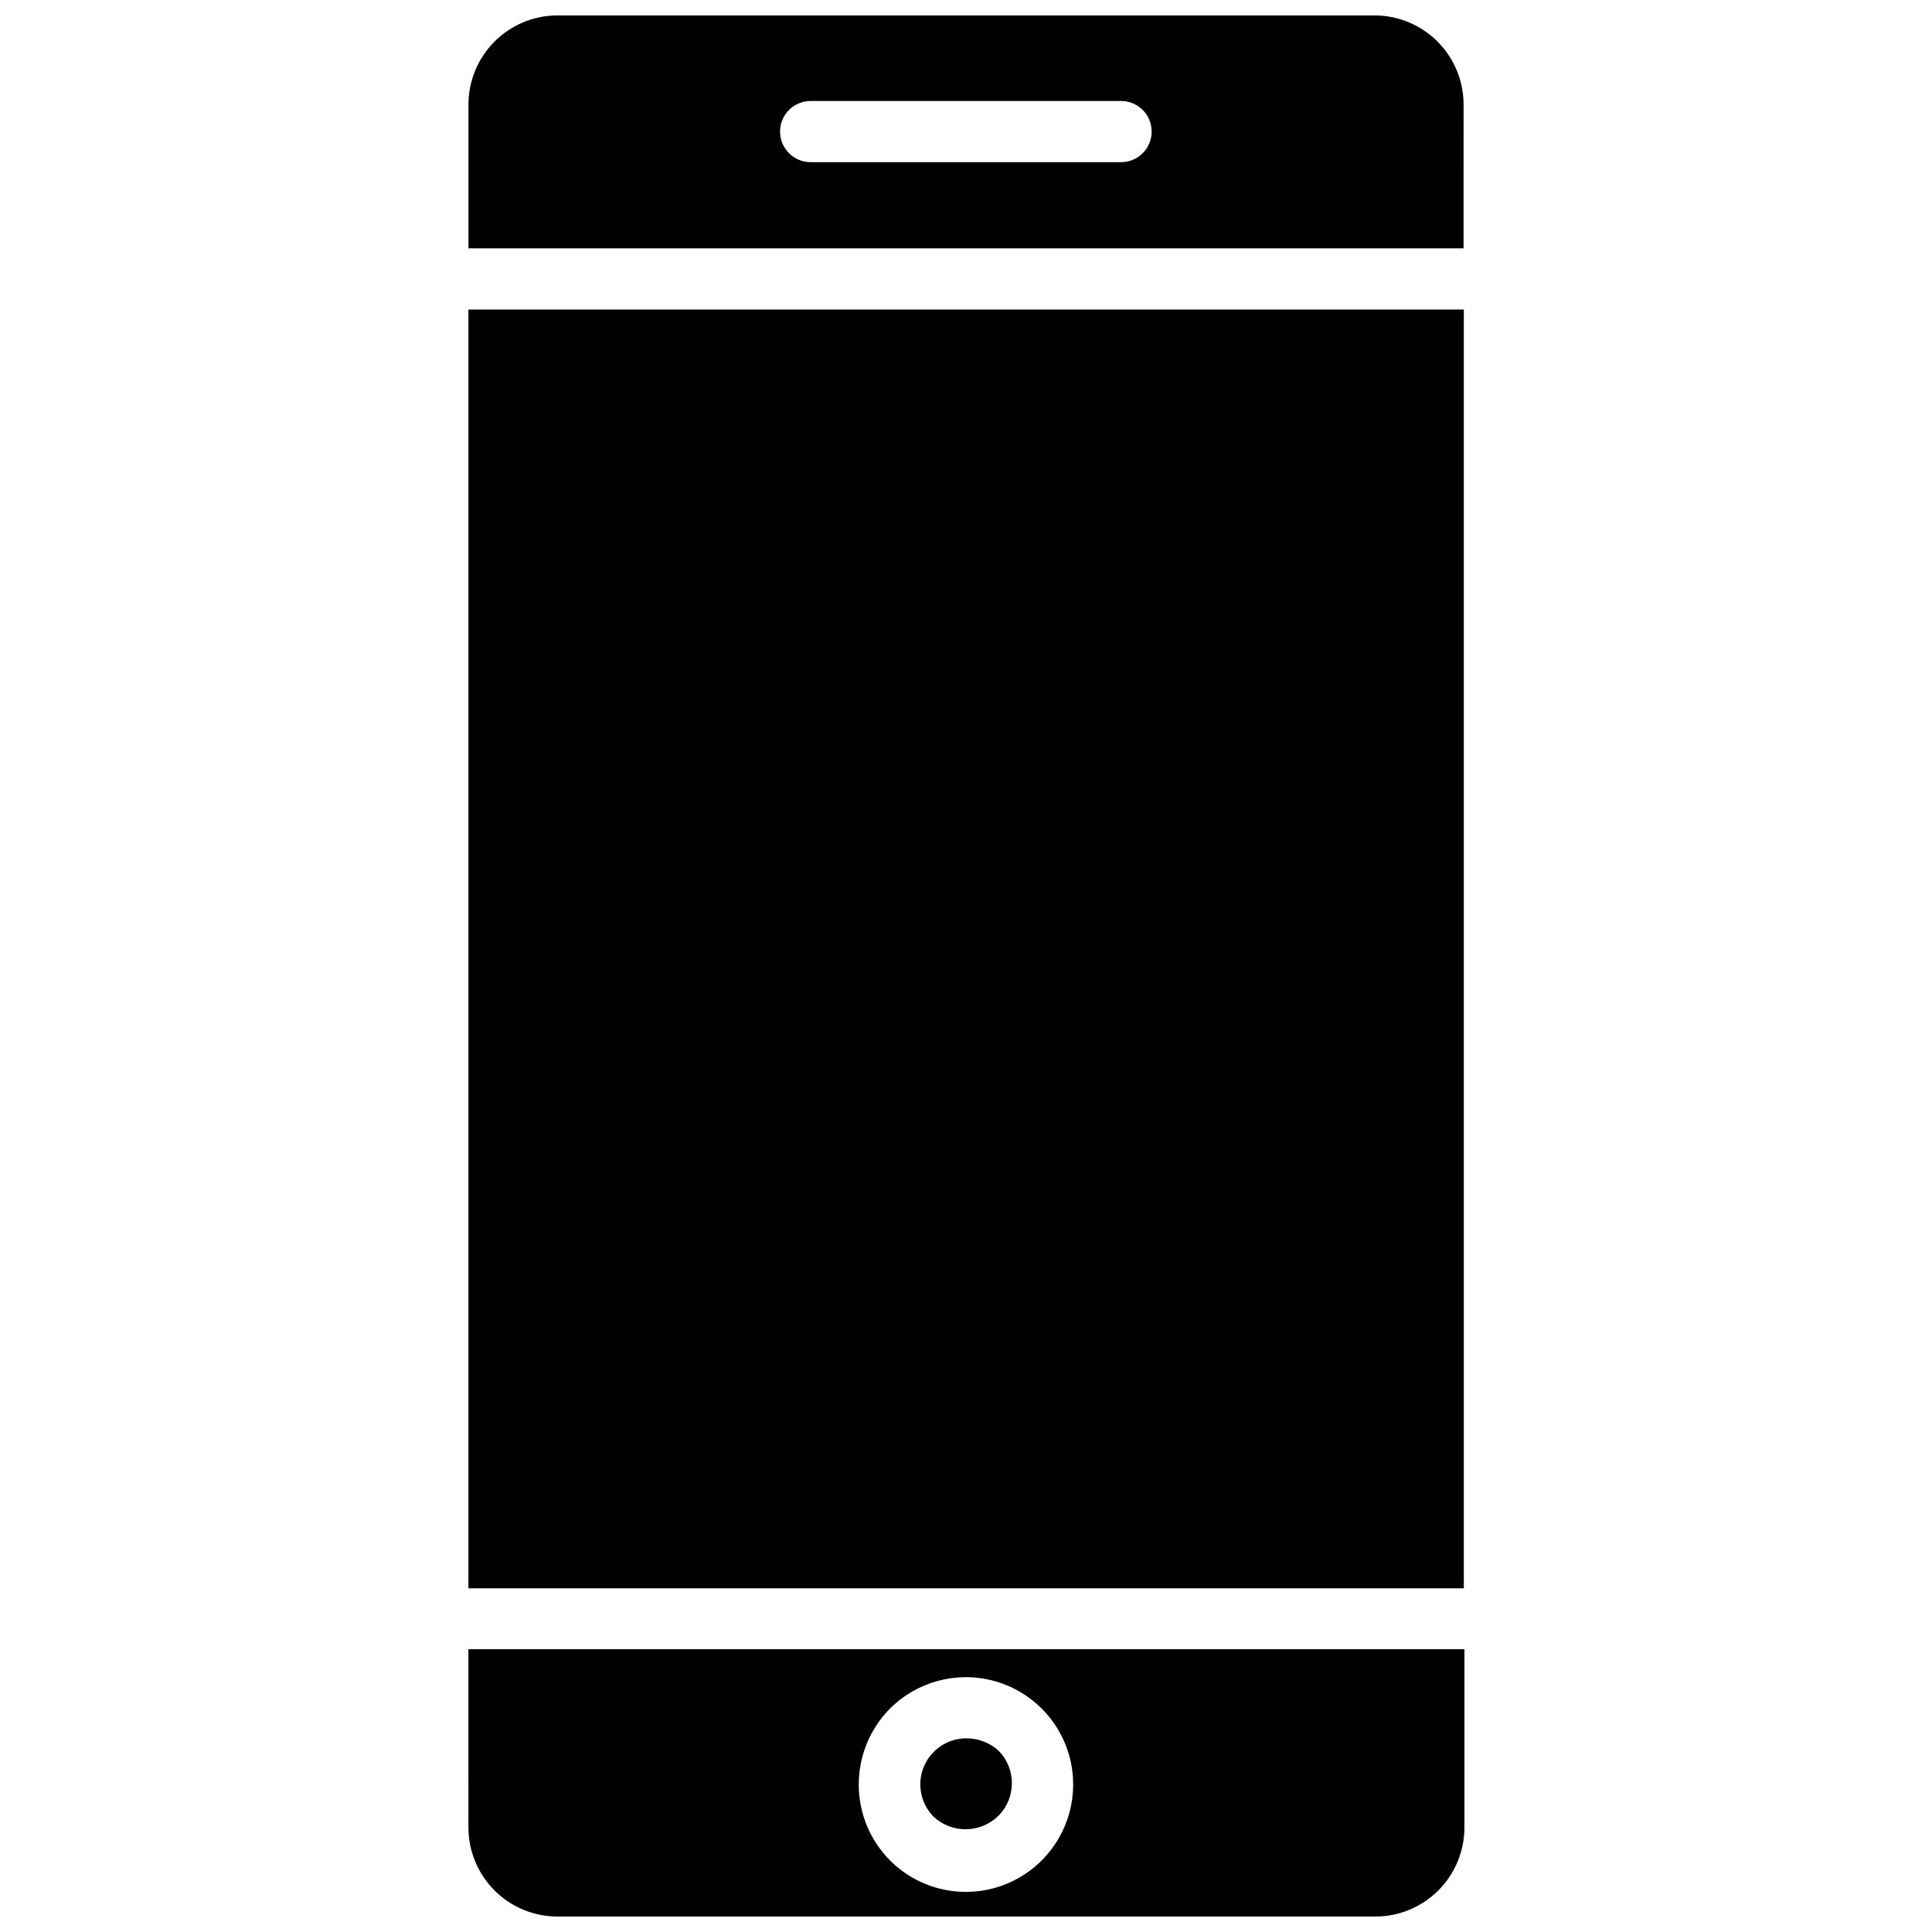 <?xml version="1.0" encoding="UTF-8"?>
<!-- Uploaded to: ICON Repo, www.svgrepo.com, Generator: ICON Repo Mixer Tools -->
<svg width="800px" height="800px" version="1.1" viewBox="144 144 512 512" xmlns="http://www.w3.org/2000/svg">
 <defs>
  <clipPath id="b">
   <path d="m268 581h265v70.902h-265z"/>
  </clipPath>
  <clipPath id="a">
   <path d="m268 148.09h264v61.906h-264z"/>
  </clipPath>
 </defs>
 <g clip-path="url(#b)">
  <path d="m268.14 628.29c0 6.195 2.434 12.141 6.777 16.559 4.344 4.418 10.25 6.953 16.445 7.055h217.11c6.262 0 12.27-2.488 16.699-6.918 4.426-4.426 6.914-10.434 6.914-16.695v-47.234h-263.95zm111.71-31.488c7.184-7.188 17.656-9.992 27.473-7.363 9.816 2.629 17.484 10.297 20.113 20.113 2.629 9.816-0.176 20.289-7.363 27.473-5.328 5.344-12.566 8.344-20.109 8.344-7.547 0-14.785-3-20.113-8.344-5.305-5.348-8.277-12.578-8.277-20.109 0-7.535 2.973-14.766 8.277-20.113z"/>
 </g>
 <g clip-path="url(#a)">
  <path d="m508.48 148.09h-217.11c-6.195 0.102-12.102 2.637-16.445 7.055-4.344 4.418-6.777 10.367-6.777 16.562v38.098h263.71l0.004-38.098c0-6.223-2.457-12.195-6.832-16.617-4.379-4.422-10.324-6.938-16.547-7zm-67.387 38.887h-82.262c-4.477 0-8.109-3.629-8.109-8.105 0-4.481 3.633-8.109 8.109-8.109h82.262c4.481 0 8.109 3.629 8.109 8.109 0 4.477-3.629 8.105-8.109 8.105z"/>
 </g>
 <path d="m268.14 226.03h263.79v338.89h-263.79z"/>
 <path d="m408.66 625.14c4.66-4.769 4.66-12.387 0-17.16-2.359-2.16-5.457-3.344-8.656-3.305-4.906 0.035-9.312 3.008-11.188 7.543-1.871 4.535-0.844 9.75 2.606 13.238 4.898 4.543 12.512 4.402 17.238-0.316z"/>
</svg>